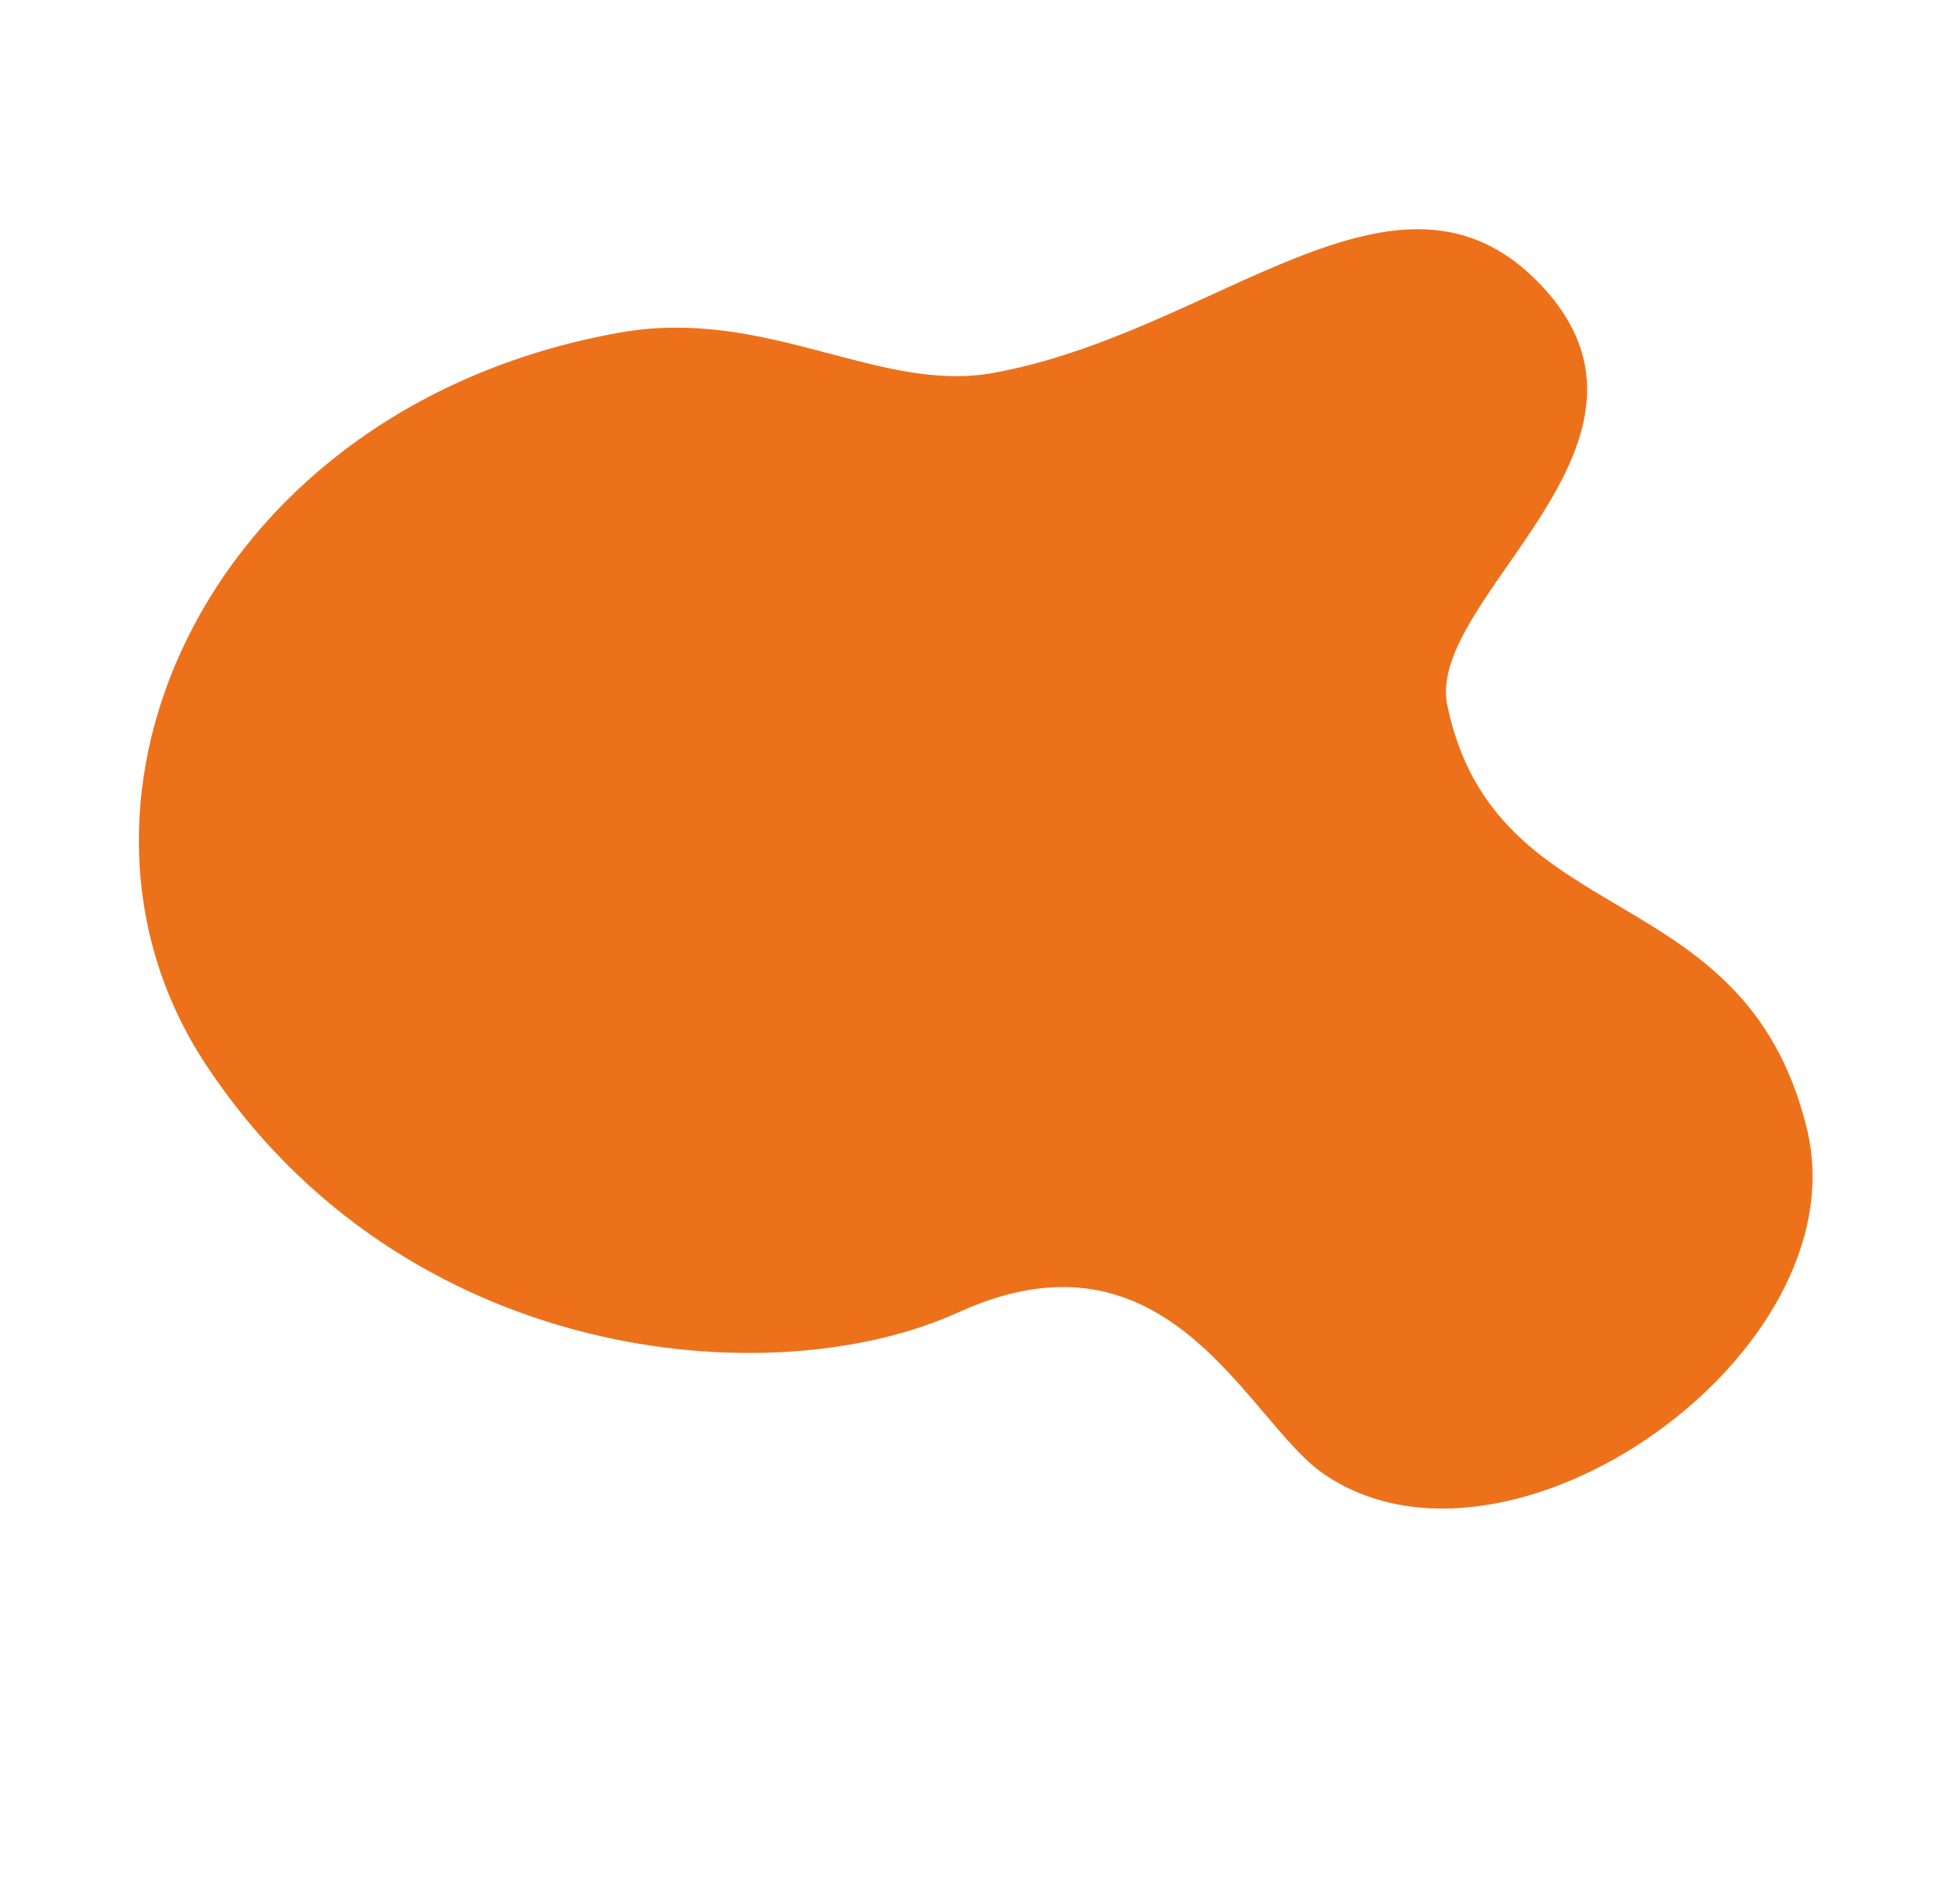 <?xml version="1.0" encoding="UTF-8"?>
<svg width="1111px" height="1070px" viewBox="0 0 1111 1070" version="1.1" xmlns="http://www.w3.org/2000/svg" xmlns:xlink="http://www.w3.org/1999/xlink">
    <g id="02-Design" stroke="none" stroke-width="1" fill="none" fill-rule="evenodd">
        <path d="M121.402,628.654 C165.373,429.452 353.82,337.728 469.251,344.795 C600.034,352.794 600.11,229.279 629.249,185.912 C700.536,79.841 939.087,139.373 955.642,269.847 C974.363,417.482 830.095,434.731 851.284,566.558 C861.25,628.531 1034.699,655.752 985.766,771.226 C940.264,878.591 804.38,810.526 677.954,834.921 C613.841,847.294 571.867,915.989 489.398,931.945 C257.759,976.766 82.456,805.077 121.402,628.654" id="Mask" fill="#ED711B" fill-rule="nonzero" transform="translate(555.207, 535.24) scale(-1, 1) rotate(201) translate(-555.207, -535.24)"></path>
    </g>
</svg>